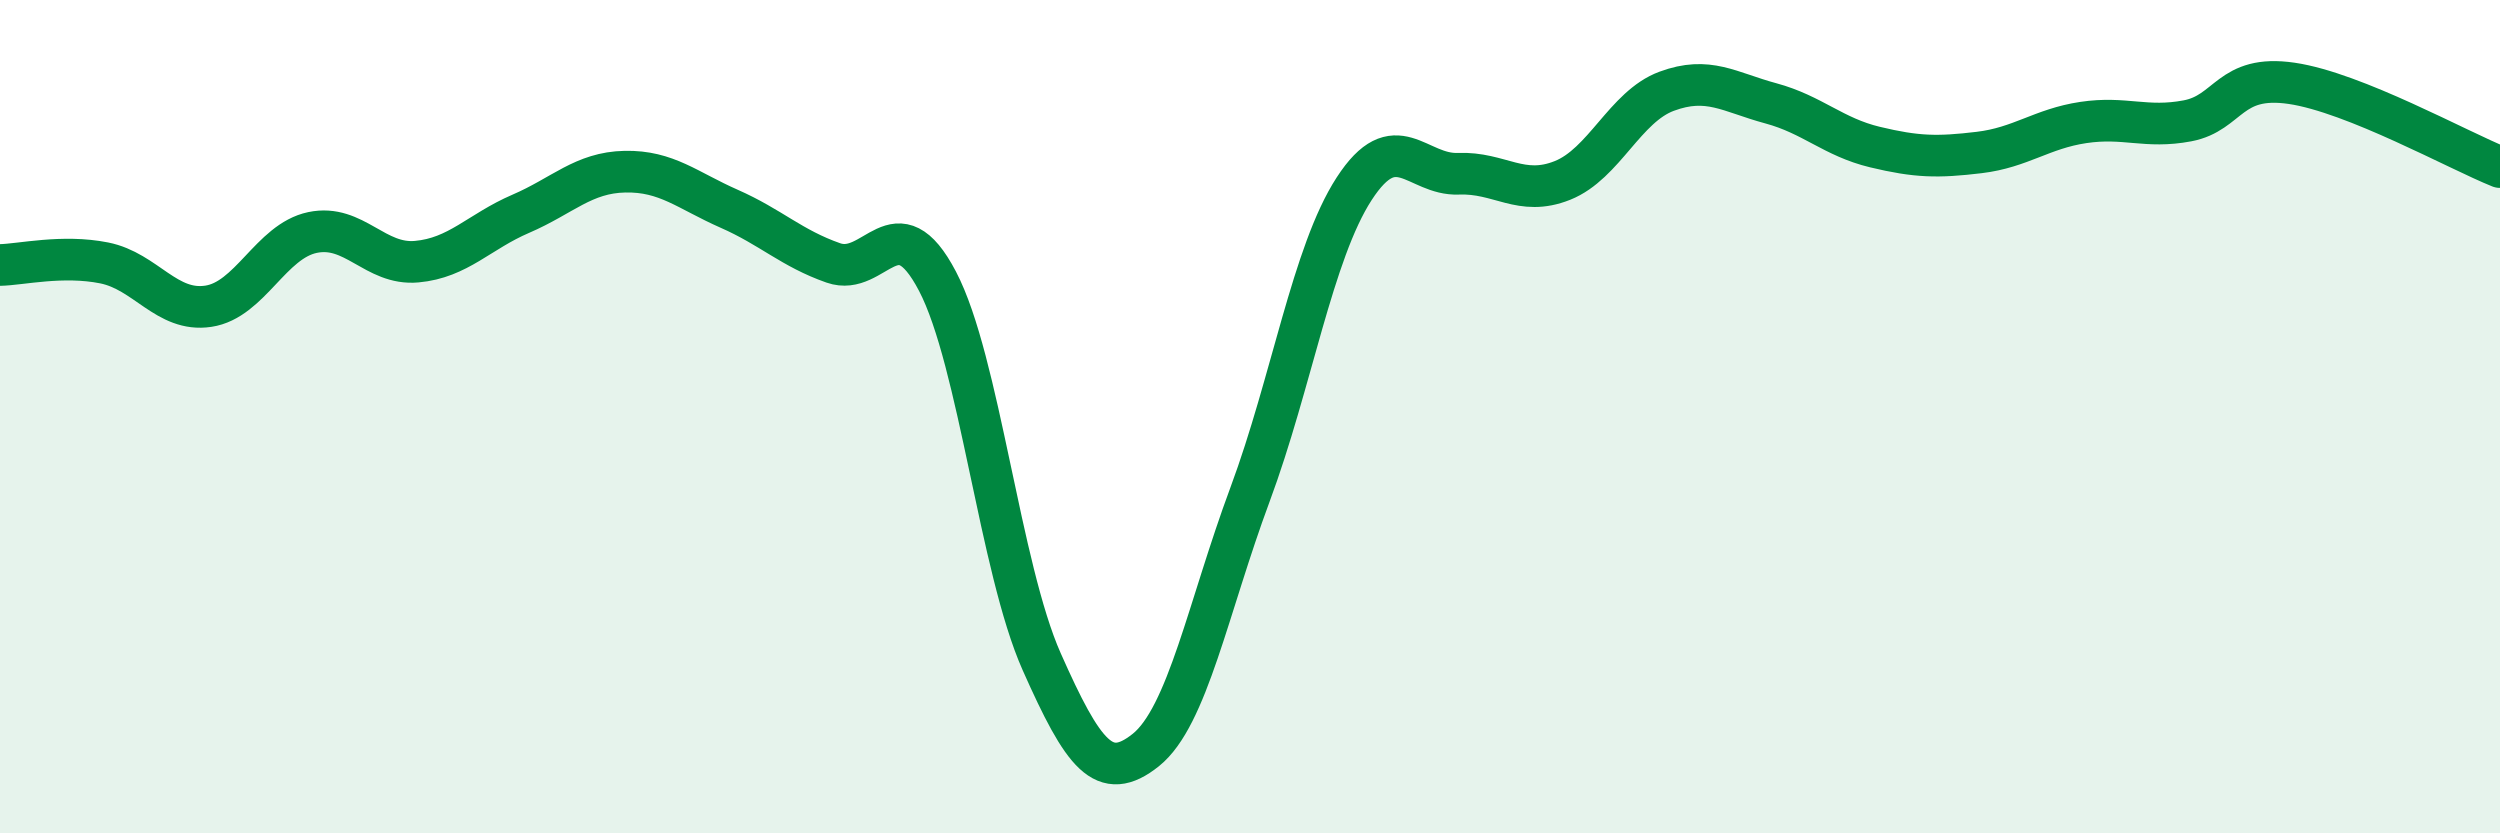
    <svg width="60" height="20" viewBox="0 0 60 20" xmlns="http://www.w3.org/2000/svg">
      <path
        d="M 0,6.36 C 0.5,6.35 1.5,6.11 2.5,6.31 C 3.5,6.51 4,7.5 5,7.35 C 6,7.2 6.5,5.79 7.5,5.58 C 8.5,5.37 9,6.37 10,6.28 C 11,6.19 11.5,5.56 12.5,5.13 C 13.5,4.7 14,4.14 15,4.12 C 16,4.1 16.5,4.57 17.5,5.01 C 18.5,5.45 19,5.96 20,6.31 C 21,6.66 21.5,4.84 22.5,6.75 C 23.5,8.66 24,13.63 25,15.88 C 26,18.13 26.5,18.8 27.5,18 C 28.5,17.2 29,14.56 30,11.87 C 31,9.18 31.5,6.07 32.5,4.53 C 33.5,2.99 34,4.21 35,4.17 C 36,4.13 36.5,4.73 37.5,4.33 C 38.5,3.93 39,2.56 40,2.19 C 41,1.82 41.5,2.21 42.5,2.48 C 43.5,2.75 44,3.29 45,3.53 C 46,3.77 46.5,3.78 47.5,3.66 C 48.5,3.54 49,3.09 50,2.94 C 51,2.79 51.5,3.09 52.5,2.9 C 53.5,2.71 53.5,1.78 55,2 C 56.5,2.22 59,3.61 60,4.01L60 20L0 20Z"
        fill="#008740"
        opacity="0.1"
        stroke-linecap="round"
        stroke-linejoin="round"
      />
      <path
        d="M 0,6.36 C 0.5,6.35 1.5,6.11 2.5,6.31 C 3.5,6.51 4,7.5 5,7.35 C 6,7.2 6.5,5.79 7.5,5.58 C 8.5,5.37 9,6.37 10,6.28 C 11,6.19 11.5,5.56 12.5,5.13 C 13.5,4.7 14,4.14 15,4.12 C 16,4.1 16.5,4.57 17.5,5.01 C 18.5,5.45 19,5.96 20,6.31 C 21,6.66 21.5,4.84 22.5,6.75 C 23.5,8.66 24,13.63 25,15.88 C 26,18.13 26.5,18.8 27.5,18 C 28.5,17.2 29,14.56 30,11.87 C 31,9.18 31.5,6.07 32.5,4.53 C 33.5,2.99 34,4.21 35,4.17 C 36,4.13 36.5,4.73 37.5,4.33 C 38.5,3.93 39,2.56 40,2.19 C 41,1.82 41.5,2.21 42.5,2.48 C 43.5,2.75 44,3.29 45,3.53 C 46,3.77 46.5,3.78 47.5,3.66 C 48.5,3.54 49,3.09 50,2.94 C 51,2.79 51.5,3.09 52.5,2.9 C 53.5,2.71 53.5,1.78 55,2 C 56.5,2.22 59,3.61 60,4.01"
        stroke="#008740"
        stroke-width="1"
        fill="none"
        stroke-linecap="round"
        stroke-linejoin="round"
      />
    </svg>
  